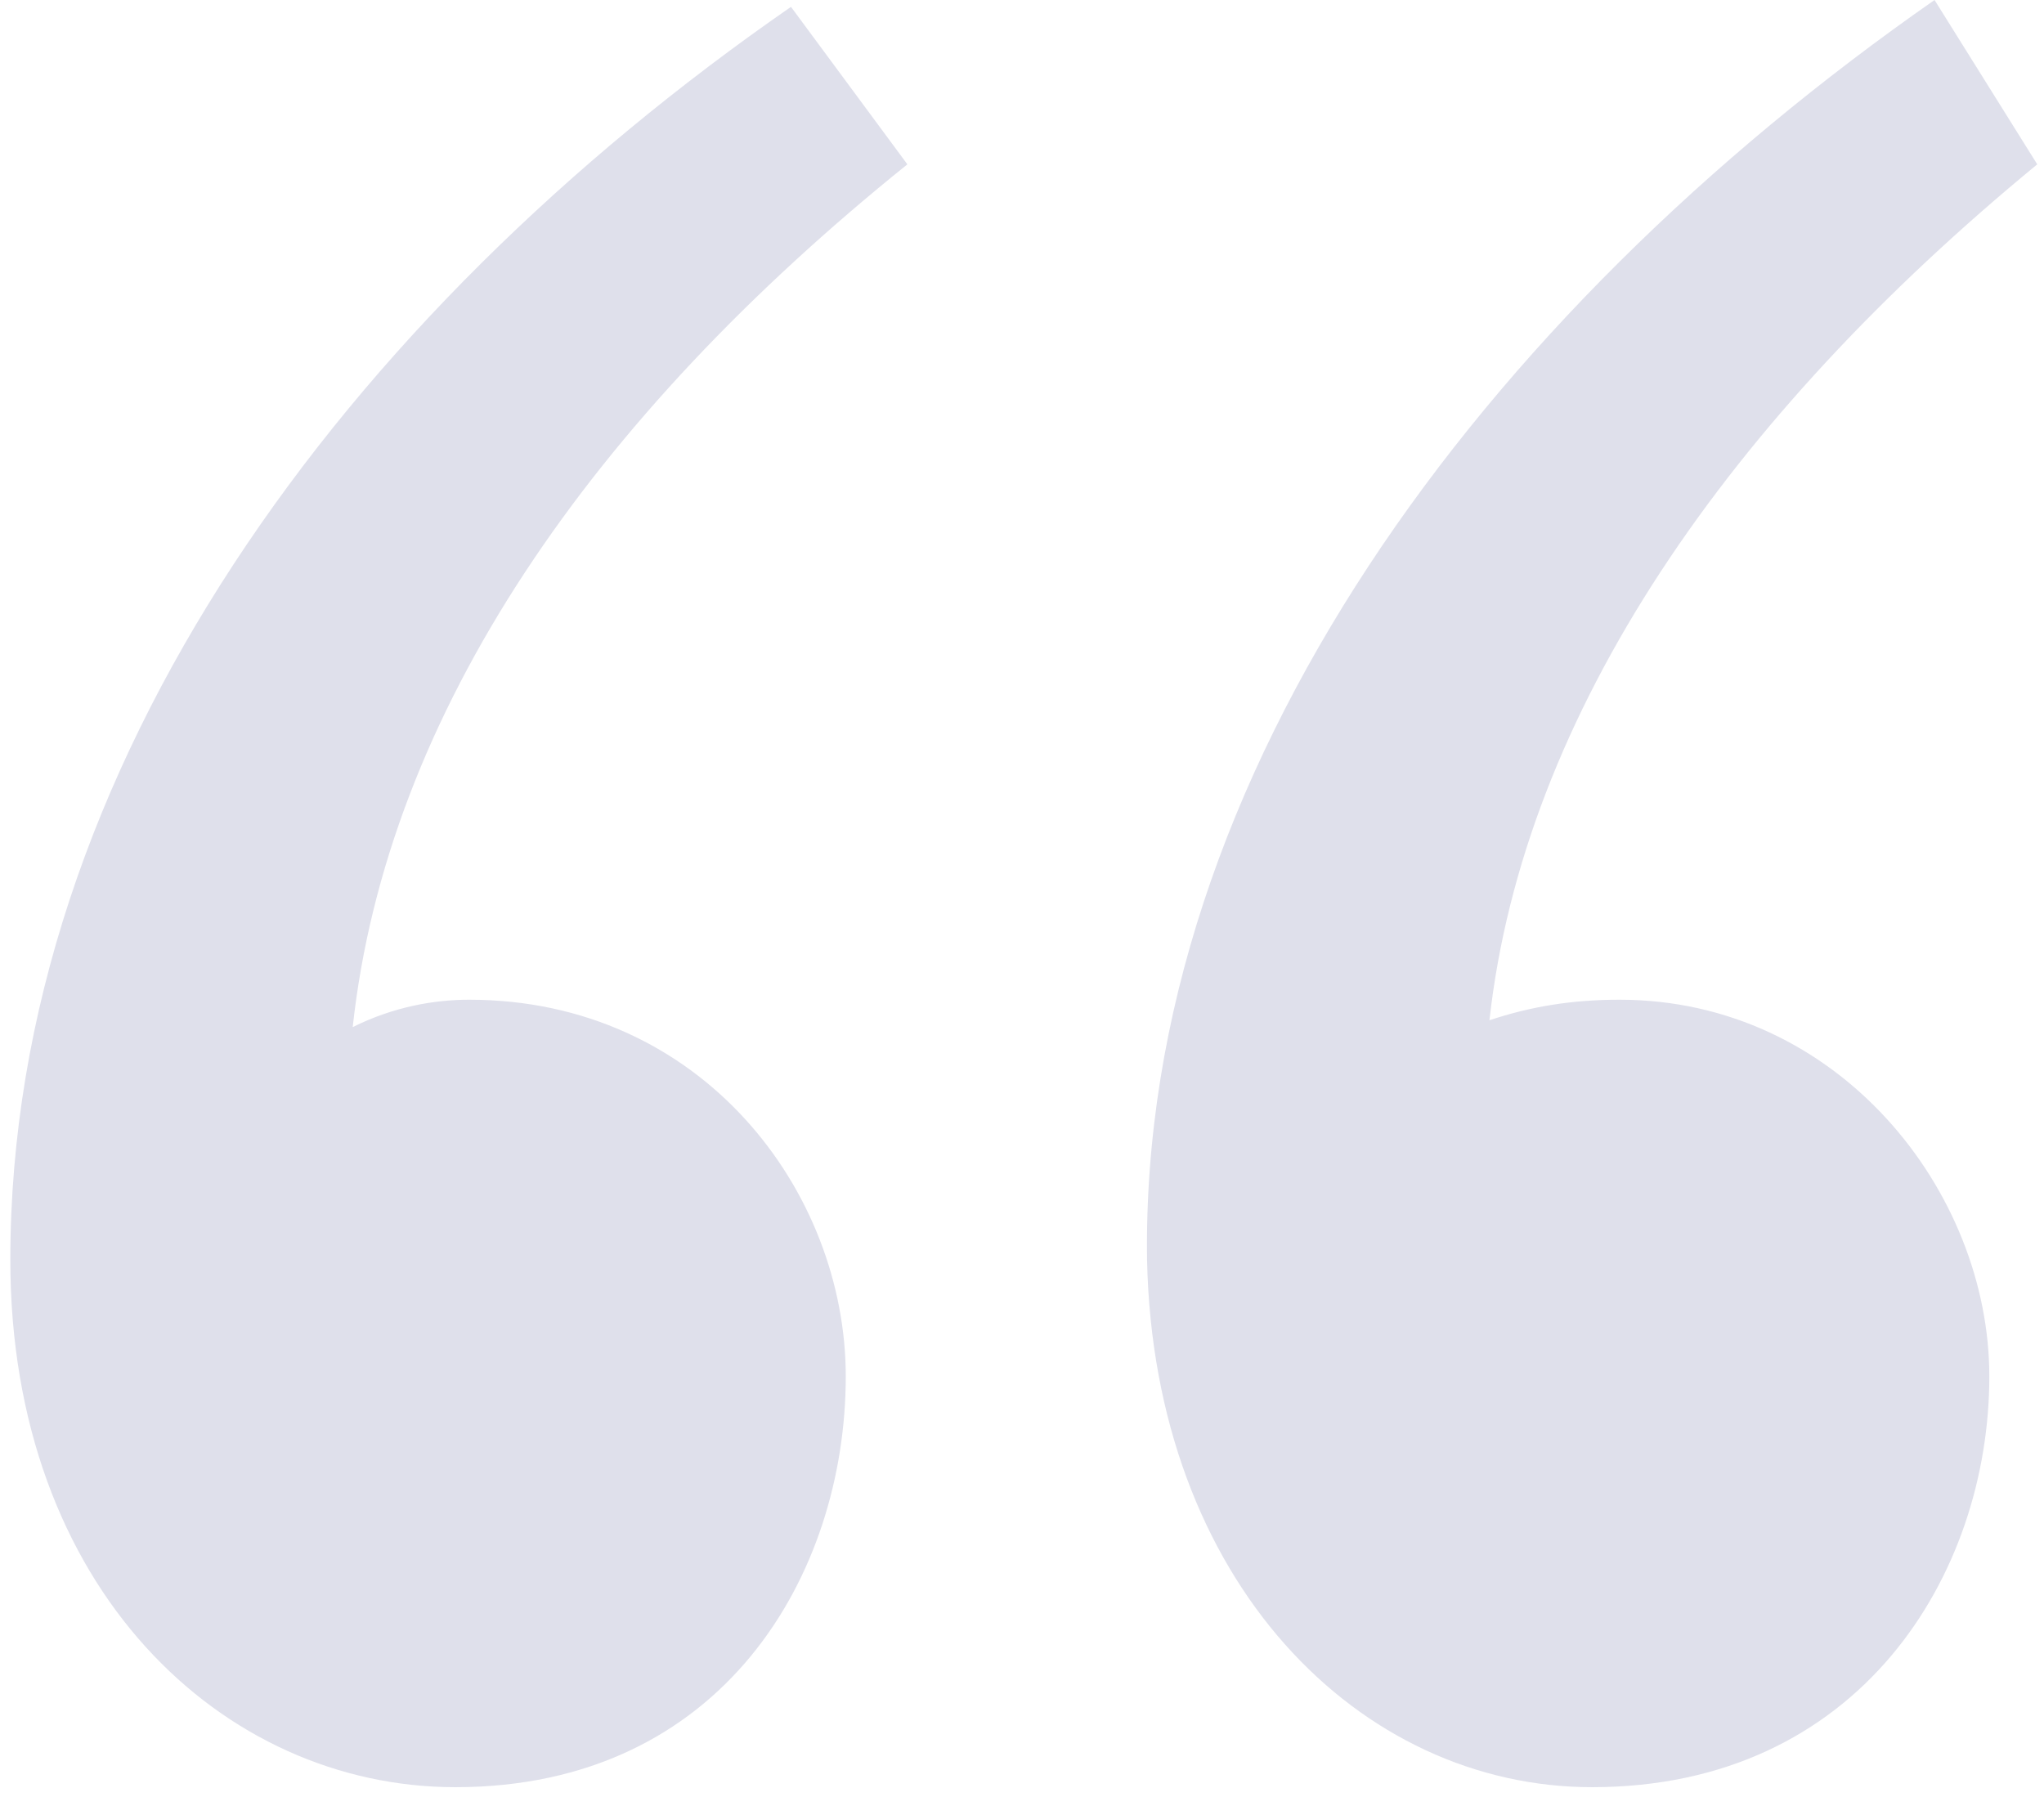 <svg width="116" height="102" viewBox="0 0 116 102" fill="none" xmlns="http://www.w3.org/2000/svg">
<path d="M115.617 9.327C98.129 23.706 86.471 40.416 84.528 57.904C86.859 57.127 89.191 56.738 91.911 56.738C104.347 56.738 112.897 67.62 112.897 78.112C112.897 89.382 105.513 101.43 90.357 101.43C77.144 101.43 65.485 89.771 65.097 71.506C64.708 43.914 84.139 17.877 109.788 0L115.617 9.327ZM51.495 9.327C33.619 23.706 21.96 40.416 20.017 58.293C22.349 57.127 24.68 56.738 26.623 56.738C39.837 56.738 47.998 67.62 47.998 78.112C47.998 89.382 41.002 101.43 25.846 101.43C12.633 101.43 0.586 90.16 0.586 71.506C0.586 43.525 19.628 17.877 44.889 0.389L51.495 9.327Z" fill="#DFE0EB"/>
</svg>
